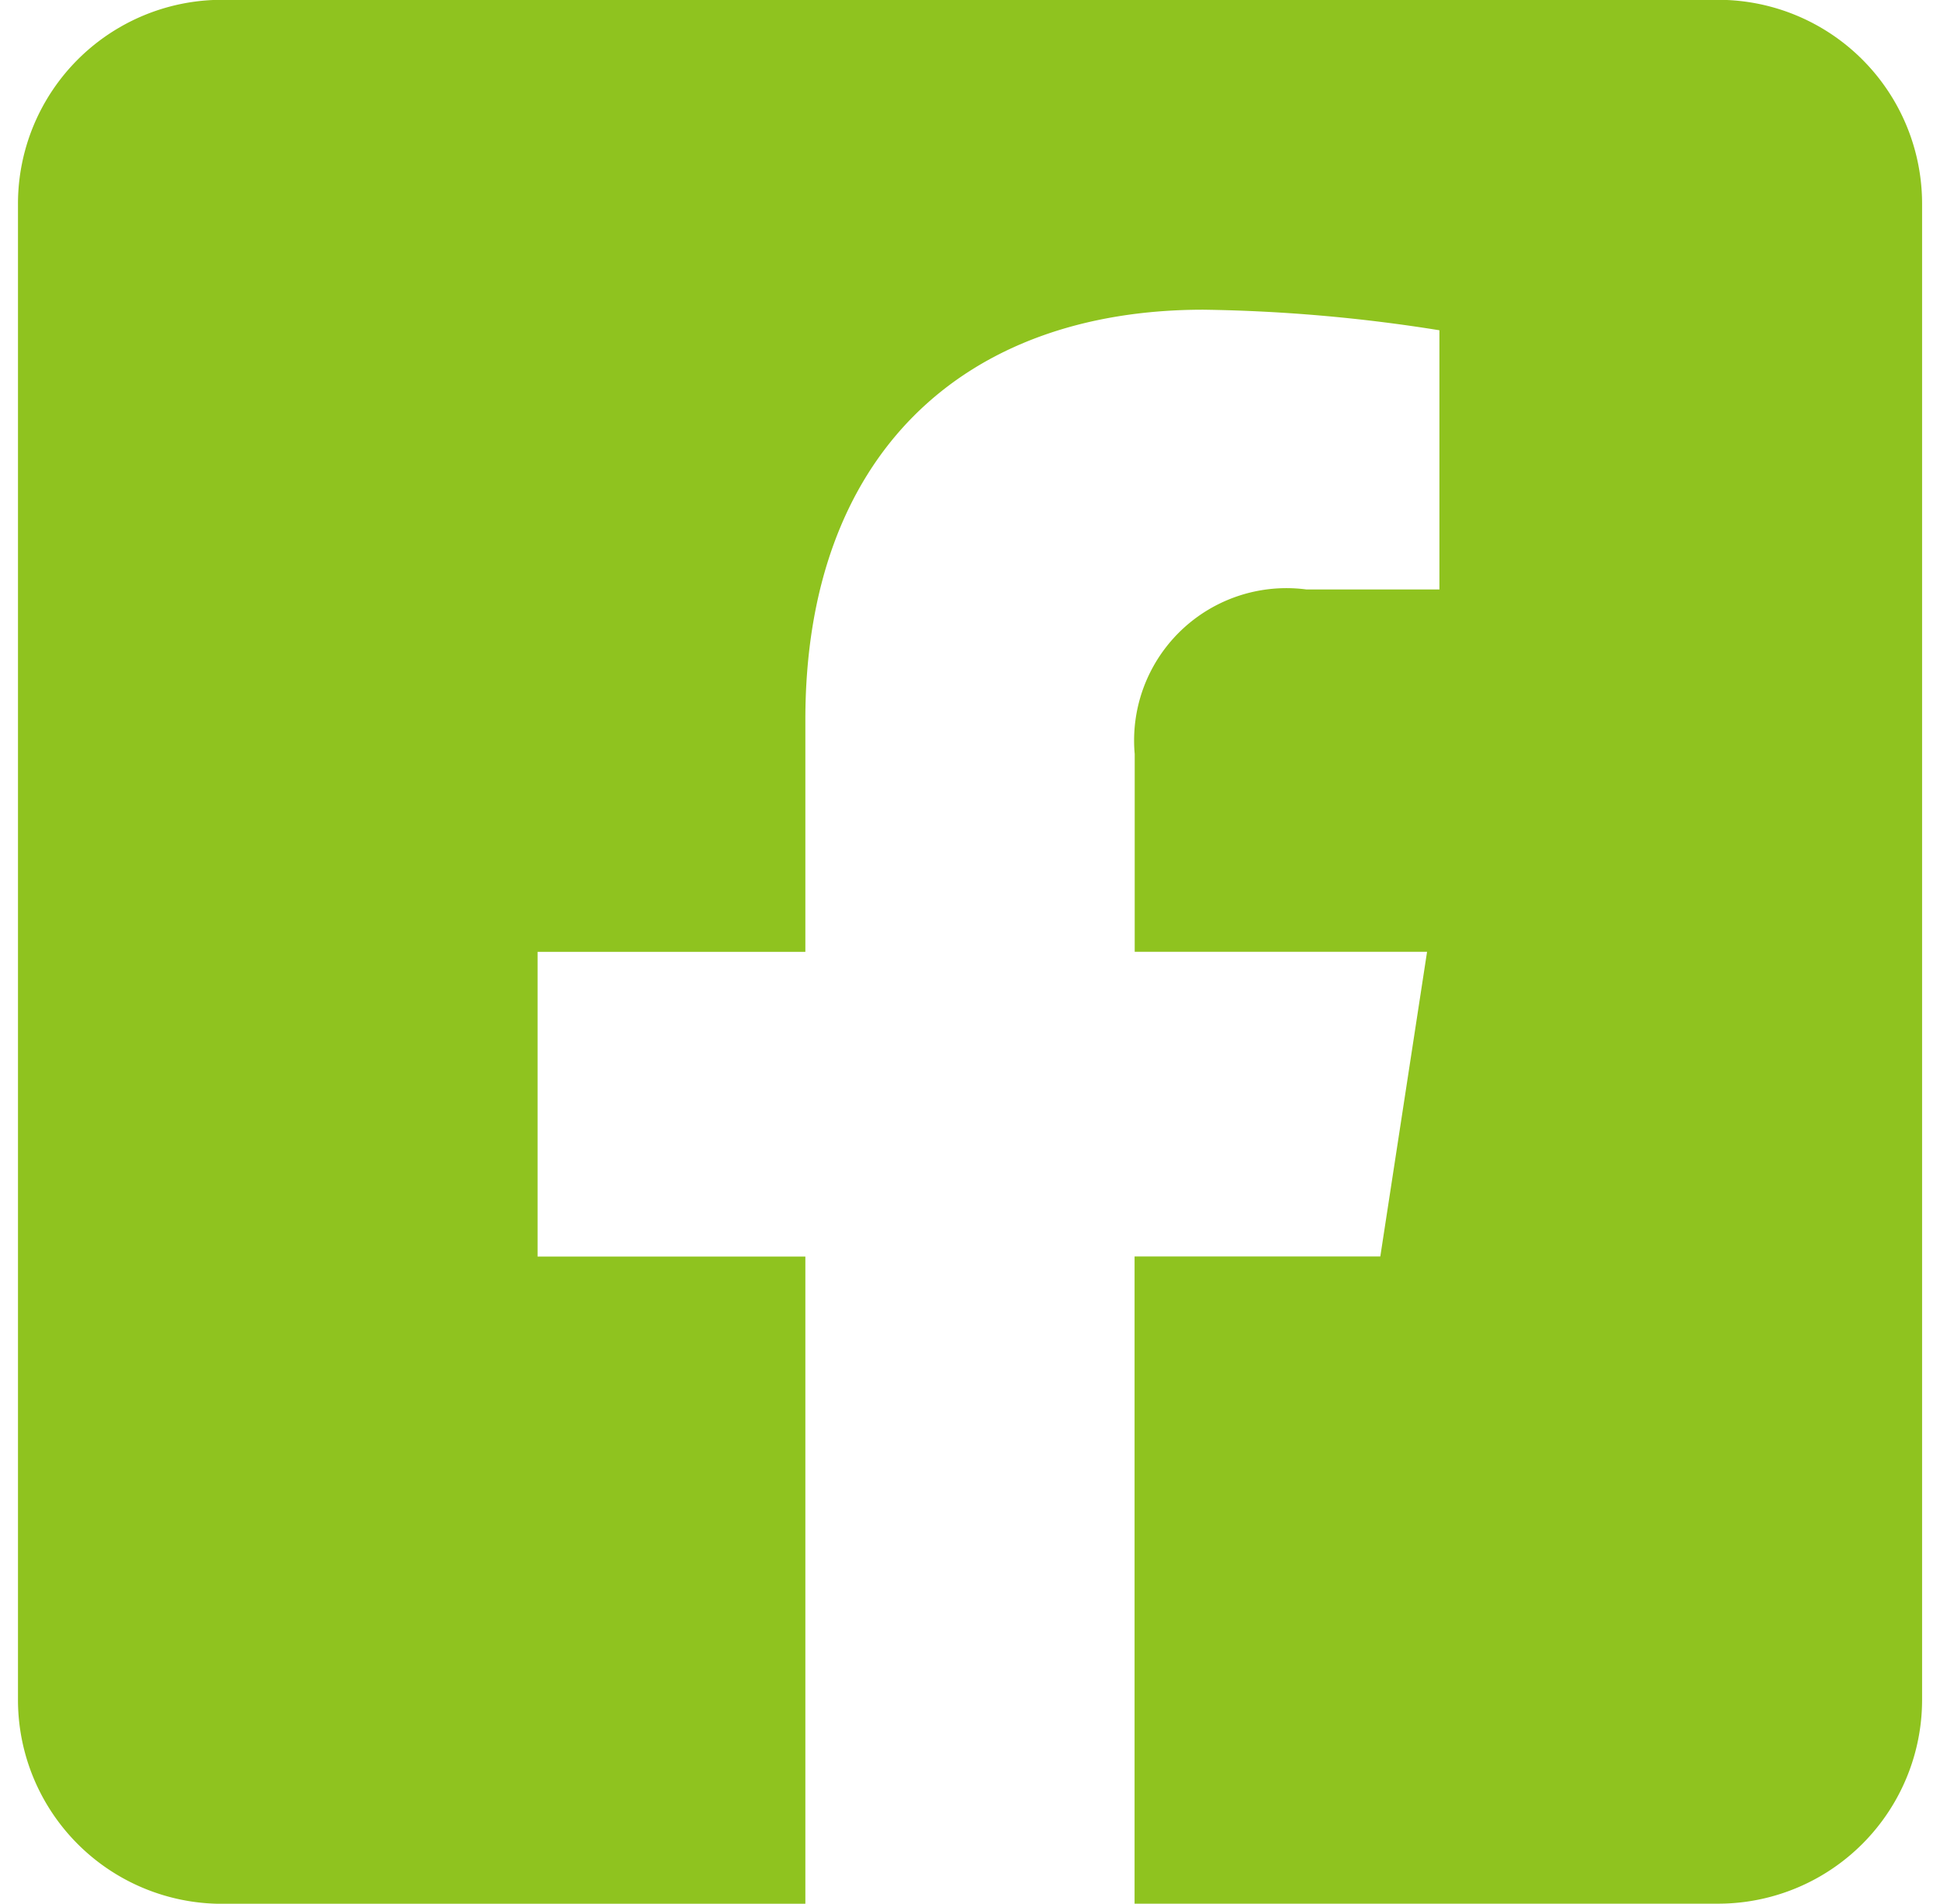 <svg xmlns="http://www.w3.org/2000/svg" xmlns:xlink="http://www.w3.org/1999/xlink" width="30" height="29.444" viewBox="0 0 30 29.444">
  <defs>
    <clipPath id="clip-path">
      <rect id="長方形_2860" data-name="長方形 2860" width="30" height="29.444" transform="translate(1439 4157)" fill="#fff"/>
    </clipPath>
  </defs>
  <g id="マスクグループ_2538" data-name="マスクグループ 2538" transform="translate(-1439 -4157)" clip-path="url(#clip-path)">
    <path id="facebook-square-brands" d="M26.29,2.1H3.155A3.155,3.155,0,0,0,0,5.258V28.393a3.155,3.155,0,0,0,3.155,3.155h9.021V21.537H8.035V16.825h4.141V13.234c0-4.085,2.432-6.341,6.156-6.341a25.085,25.085,0,0,1,3.649.318V11.22H19.926a2.356,2.356,0,0,0-2.657,2.545v3.059H21.79l-.723,4.712h-3.8v10.01H26.29a3.155,3.155,0,0,0,3.155-3.155V5.258A3.155,3.155,0,0,0,26.29,2.1Z" transform="translate(1439.278 4154.897)" fill="#8fc31f"/>
  </g>
</svg>
